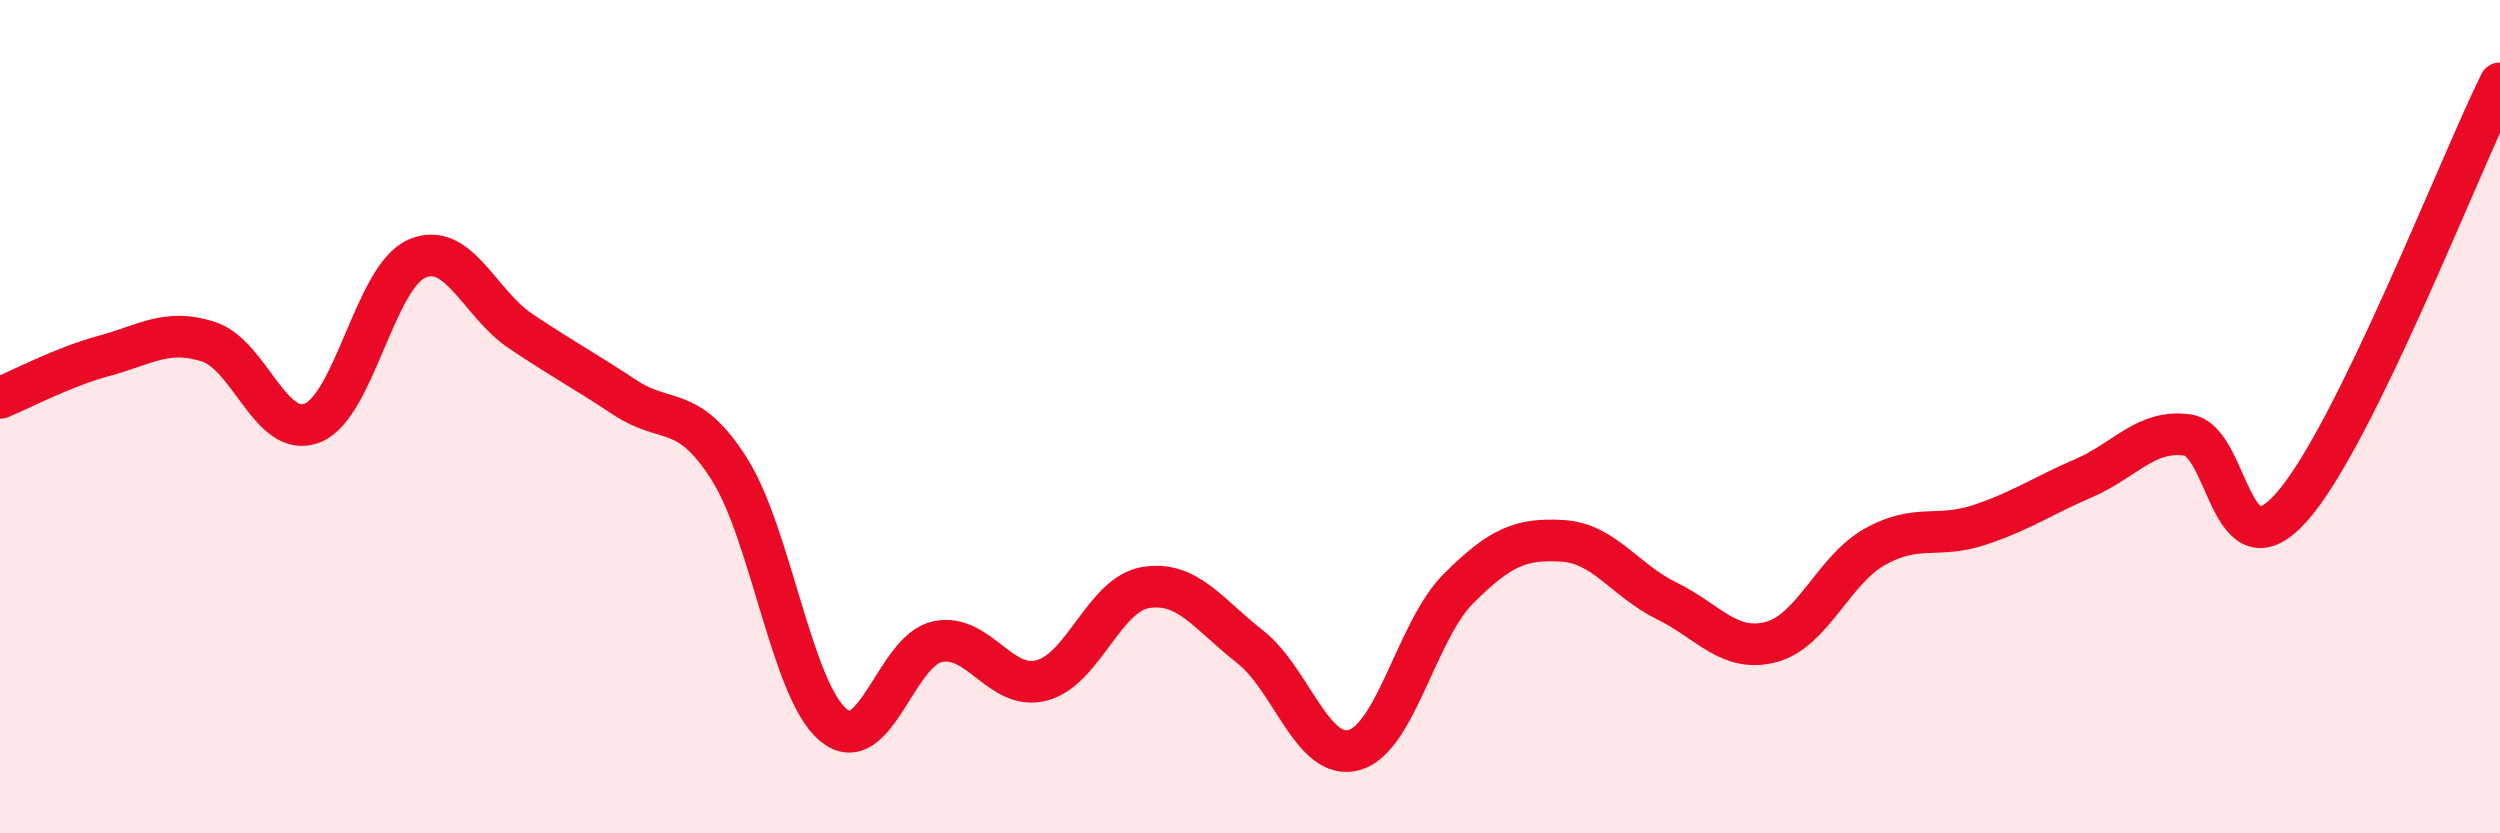 
    <svg width="60" height="20" viewBox="0 0 60 20" xmlns="http://www.w3.org/2000/svg">
      <path
        d="M 0,9.55 C 0.5,9.35 1.5,8.81 2.5,8.54 C 3.5,8.27 4,7.88 5,8.2 C 6,8.52 6.5,10.55 7.5,10.15 C 8.5,9.75 9,6.65 10,6.21 C 11,5.77 11.5,7.28 12.5,7.95 C 13.5,8.62 14,8.88 15,9.54 C 16,10.2 16.5,9.68 17.5,11.25 C 18.5,12.82 19,16.57 20,17.4 C 21,18.23 21.5,15.61 22.5,15.4 C 23.5,15.19 24,16.59 25,16.33 C 26,16.07 26.5,14.26 27.5,14.1 C 28.5,13.94 29,14.74 30,15.52 C 31,16.3 31.5,18.28 32.5,18 C 33.5,17.72 34,15.13 35,14.13 C 36,13.13 36.5,12.92 37.5,12.98 C 38.5,13.04 39,13.93 40,14.42 C 41,14.91 41.5,15.67 42.5,15.41 C 43.5,15.15 44,13.68 45,13.12 C 46,12.56 46.5,12.93 47.5,12.6 C 48.5,12.27 49,11.91 50,11.48 C 51,11.05 51.5,10.3 52.5,10.44 C 53.5,10.58 53.5,13.86 55,12.17 C 56.5,10.48 59,4.03 60,2L60 20L0 20Z"
        fill="#EB0A25"
        opacity="0.1"
        stroke-linecap="round"
        stroke-linejoin="round"
      />
      <path
        d="M 0,9.55 C 0.5,9.35 1.5,8.81 2.5,8.54 C 3.5,8.27 4,7.88 5,8.2 C 6,8.52 6.5,10.55 7.5,10.15 C 8.5,9.75 9,6.65 10,6.21 C 11,5.77 11.5,7.28 12.5,7.95 C 13.5,8.62 14,8.88 15,9.54 C 16,10.2 16.5,9.68 17.5,11.25 C 18.5,12.82 19,16.57 20,17.4 C 21,18.23 21.5,15.61 22.5,15.4 C 23.5,15.19 24,16.59 25,16.33 C 26,16.07 26.5,14.26 27.5,14.1 C 28.5,13.94 29,14.74 30,15.52 C 31,16.3 31.5,18.28 32.5,18 C 33.5,17.72 34,15.13 35,14.13 C 36,13.13 36.5,12.92 37.5,12.98 C 38.5,13.04 39,13.93 40,14.42 C 41,14.91 41.5,15.67 42.5,15.41 C 43.5,15.15 44,13.68 45,13.12 C 46,12.56 46.5,12.93 47.5,12.6 C 48.5,12.27 49,11.91 50,11.48 C 51,11.05 51.5,10.3 52.5,10.44 C 53.5,10.58 53.5,13.86 55,12.17 C 56.5,10.48 59,4.03 60,2"
        stroke="#EB0A25"
        stroke-width="1"
        fill="none"
        stroke-linecap="round"
        stroke-linejoin="round"
      />
    </svg>
  
